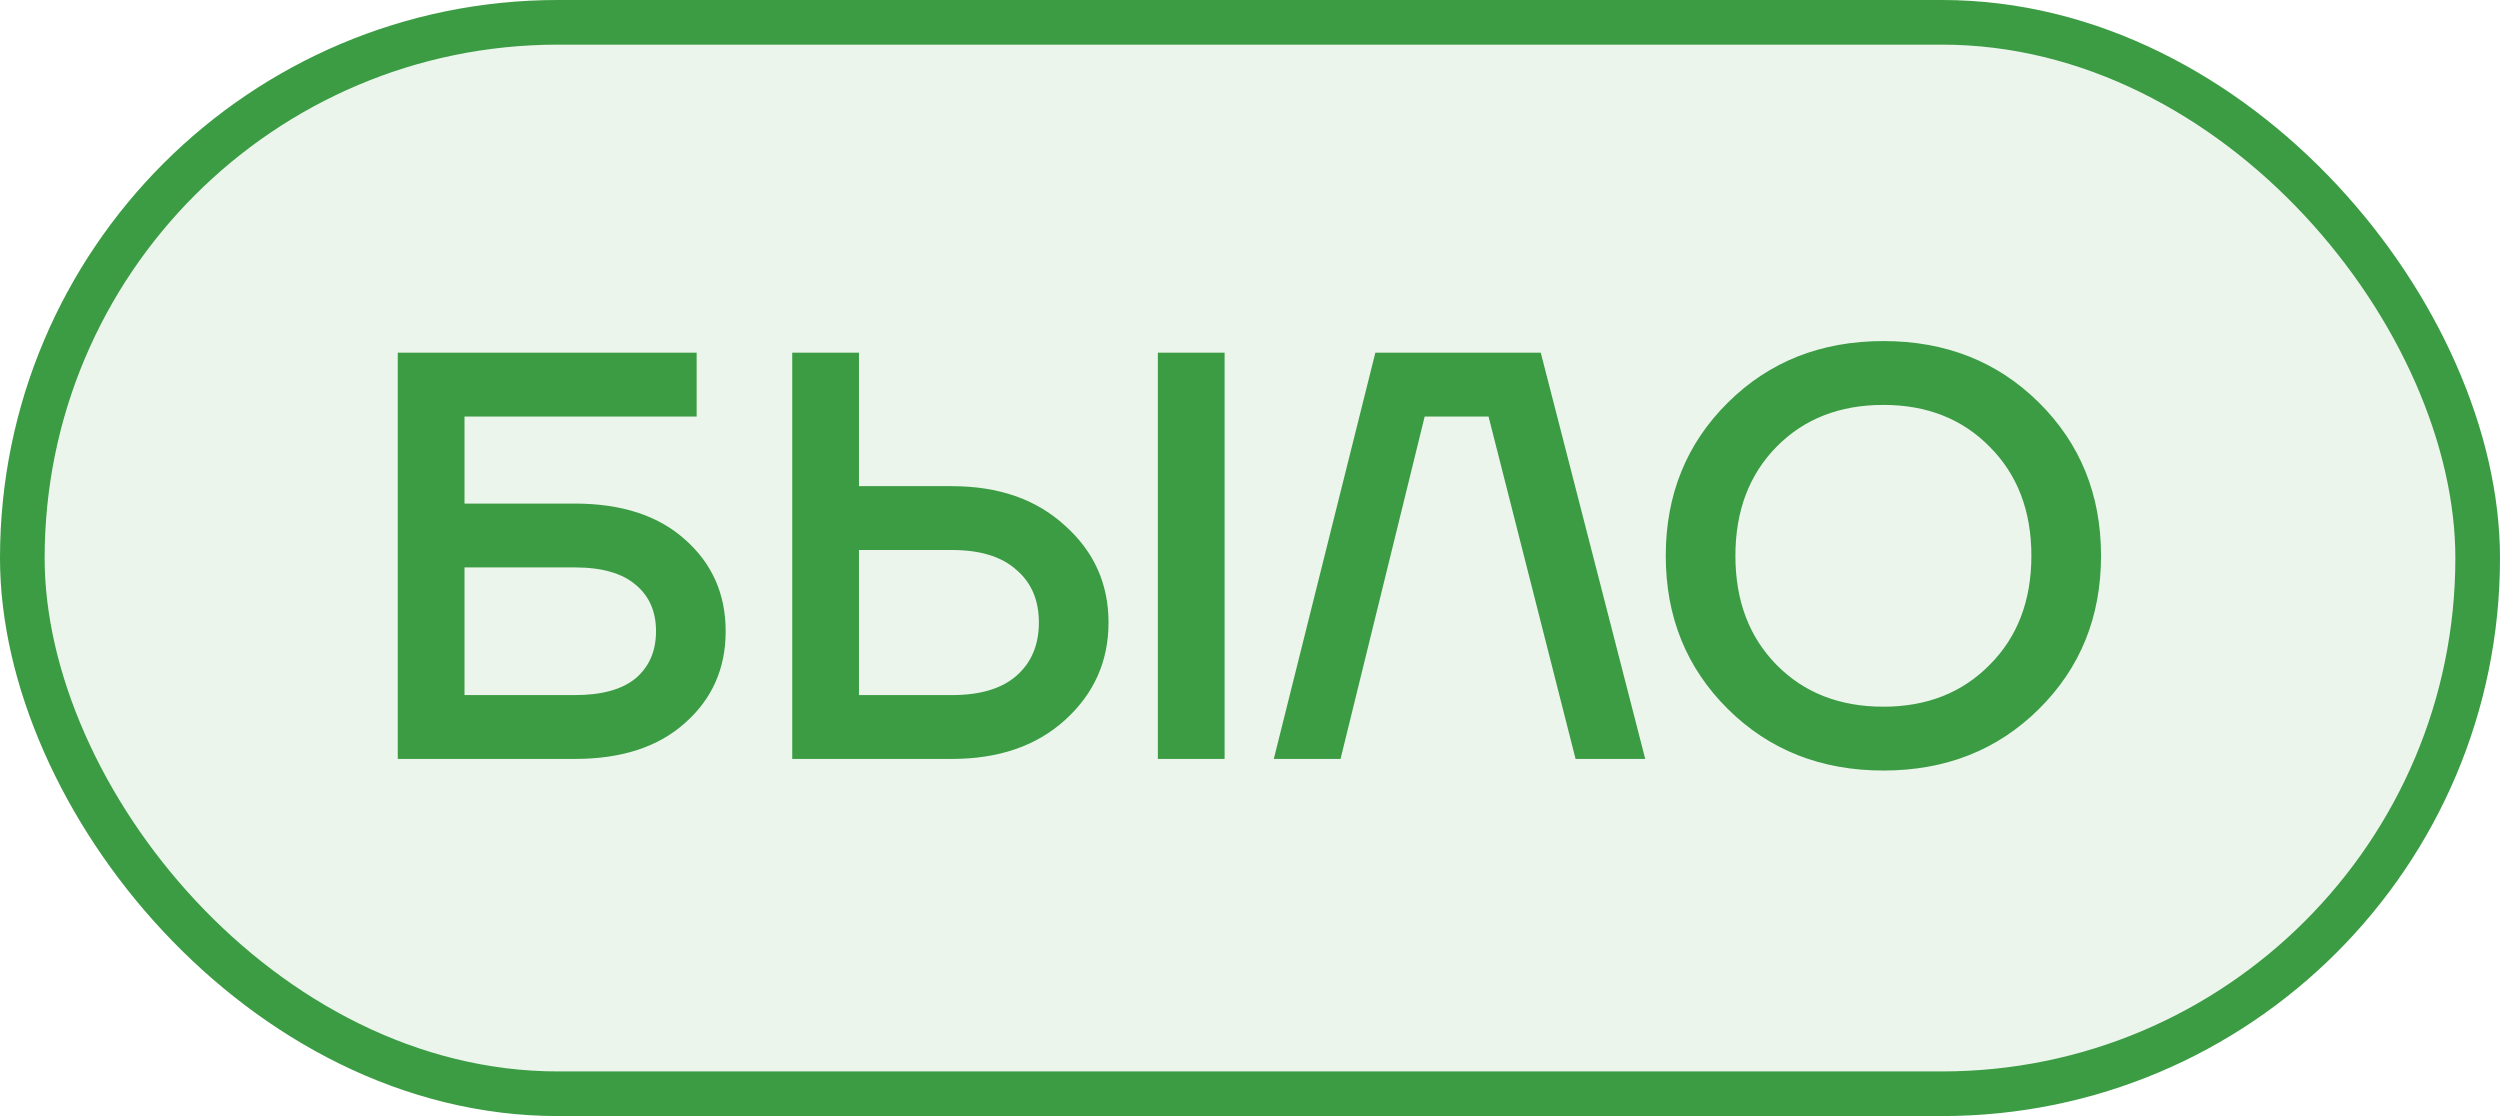 <?xml version="1.0" encoding="UTF-8"?> <svg xmlns="http://www.w3.org/2000/svg" width="56" height="25" viewBox="0 0 56 25" fill="none"> <rect x="0.5" y="0.5" width="55" height="24" rx="12" fill="#3B9C44" fill-opacity="0.1"></rect> <path d="M8.91 17V7.9H15.605V9.33H10.405V11.28H12.875C13.924 11.28 14.747 11.549 15.345 12.086C15.952 12.623 16.255 13.308 16.255 14.14C16.255 14.972 15.952 15.657 15.345 16.194C14.747 16.731 13.924 17 12.875 17H8.91ZM10.405 15.57H12.875C13.482 15.57 13.937 15.444 14.24 15.193C14.543 14.933 14.695 14.582 14.695 14.14C14.695 13.698 14.543 13.351 14.24 13.1C13.937 12.84 13.482 12.71 12.875 12.71H10.405V15.57ZM25.936 17V7.9H27.431V17H25.936ZM17.746 17V7.9H19.241V10.89H21.321C22.37 10.89 23.215 11.185 23.856 11.774C24.506 12.355 24.831 13.078 24.831 13.945C24.831 14.812 24.506 15.54 23.856 16.129C23.215 16.71 22.37 17 21.321 17H17.746ZM19.241 15.57H21.321C21.954 15.57 22.435 15.427 22.764 15.141C23.102 14.846 23.271 14.448 23.271 13.945C23.271 13.442 23.102 13.048 22.764 12.762C22.435 12.467 21.954 12.32 21.321 12.32H19.241V15.57ZM28.533 17L30.808 7.9H34.513L36.853 17H35.293L33.343 9.33H31.913L30.028 17H28.533ZM38.704 15.882C37.777 14.963 37.313 13.819 37.313 12.45C37.313 11.081 37.777 9.937 38.704 9.018C39.631 8.099 40.793 7.64 42.188 7.64C43.583 7.64 44.745 8.099 45.672 9.018C46.599 9.937 47.063 11.081 47.063 12.45C47.063 13.819 46.599 14.963 45.672 15.882C44.745 16.801 43.583 17.26 42.188 17.26C40.793 17.26 39.631 16.801 38.704 15.882ZM39.796 10.006C39.181 10.63 38.873 11.445 38.873 12.45C38.873 13.455 39.181 14.27 39.796 14.894C40.411 15.518 41.209 15.83 42.188 15.83C43.159 15.83 43.952 15.518 44.567 14.894C45.191 14.27 45.503 13.455 45.503 12.45C45.503 11.445 45.191 10.63 44.567 10.006C43.952 9.382 43.159 9.07 42.188 9.07C41.209 9.07 40.411 9.382 39.796 10.006Z" fill="#3B9C44"></path> <rect x="0.5" y="0.5" width="55" height="24" rx="12" stroke="#3B9C44"></rect> </svg> 